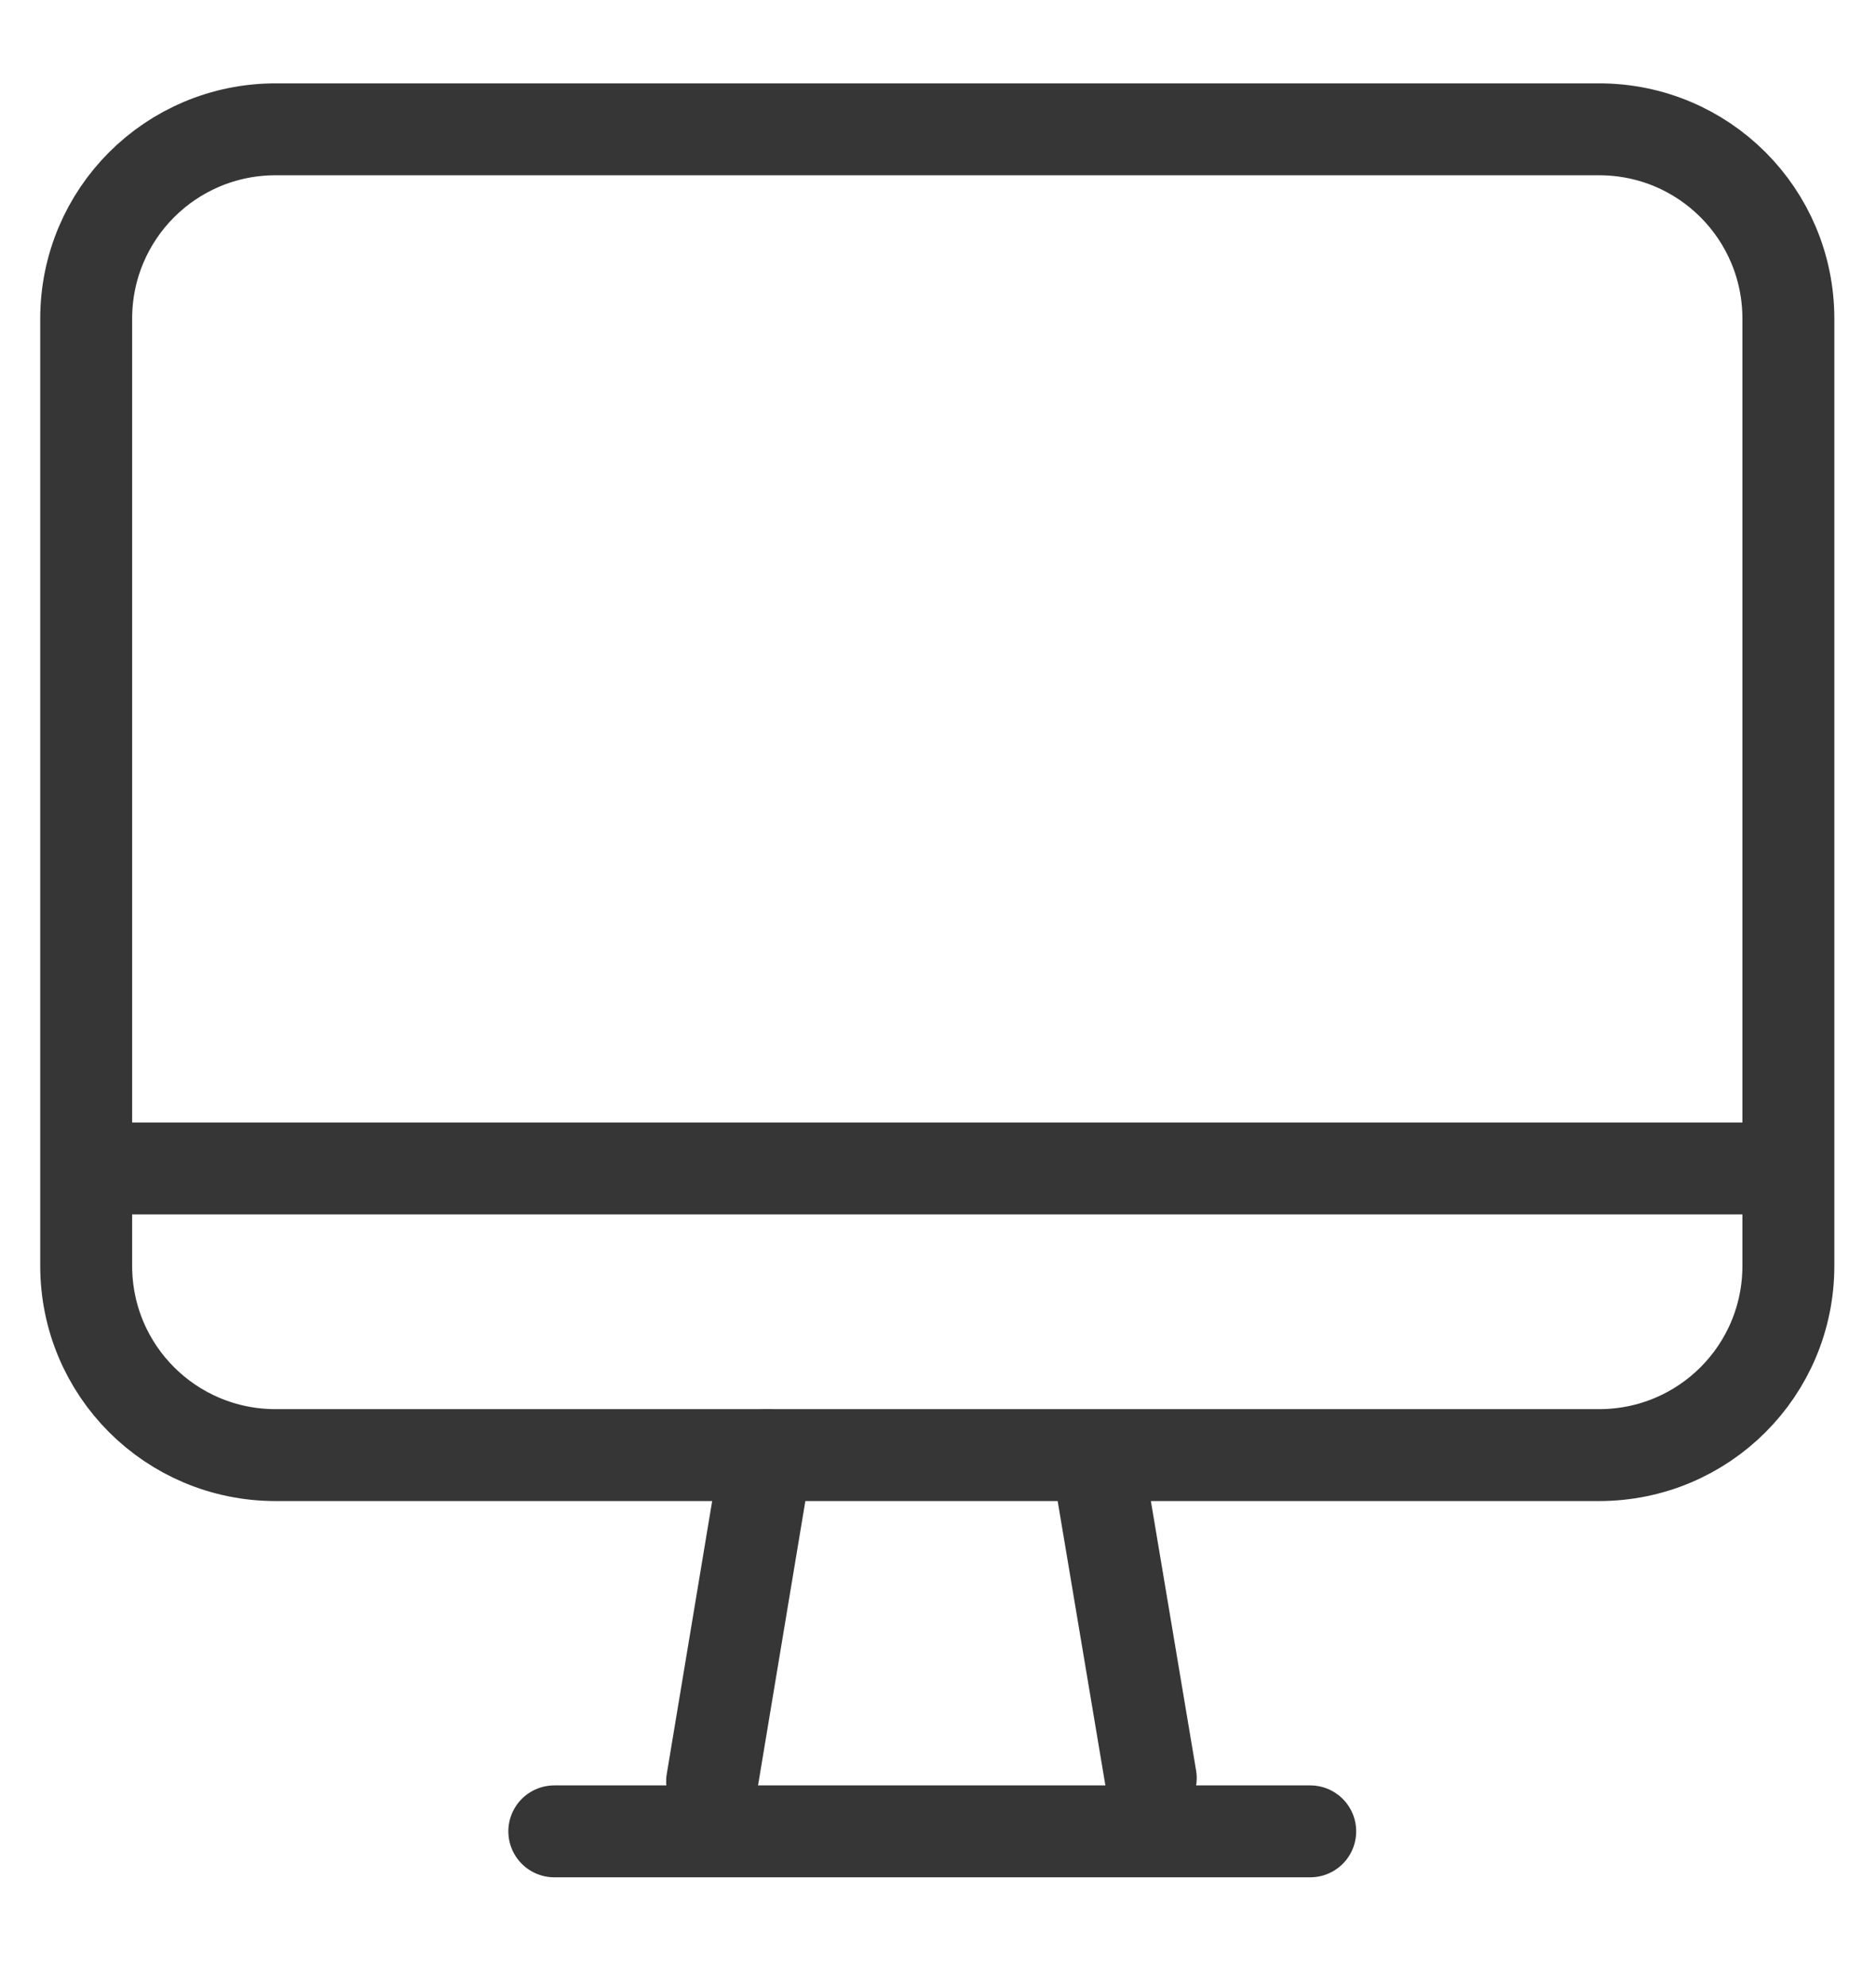 <svg width="17" height="18" viewBox="0 0 17 18" fill="none" xmlns="http://www.w3.org/2000/svg">
<path d="M14.49 13.188H2.498C1.548 13.188 0.781 12.422 0.781 11.472V2.889C0.781 1.939 1.548 1.172 2.498 1.172H14.49C15.44 1.172 16.206 1.939 16.206 2.889V11.472C16.206 12.422 15.44 13.188 14.49 13.188Z" stroke="#363636" stroke-width="0.833" stroke-linecap="round" stroke-linejoin="round"/>
<path d="M6.945 13.188L6.453 16.146" stroke="#363636" stroke-width="0.833" stroke-linecap="round" stroke-linejoin="round"/>
<path d="M9.961 13.332L10.428 16.115" stroke="#363636" stroke-width="0.833" stroke-linecap="round" stroke-linejoin="round"/>
<path d="M5.023 16.598H11.873" stroke="#363636" stroke-width="0.833" stroke-linecap="round" stroke-linejoin="round"/>
<path d="M1 10.59H16.158" stroke="#363636" stroke-width="0.833" stroke-linecap="round" stroke-linejoin="round"/>
</svg>
